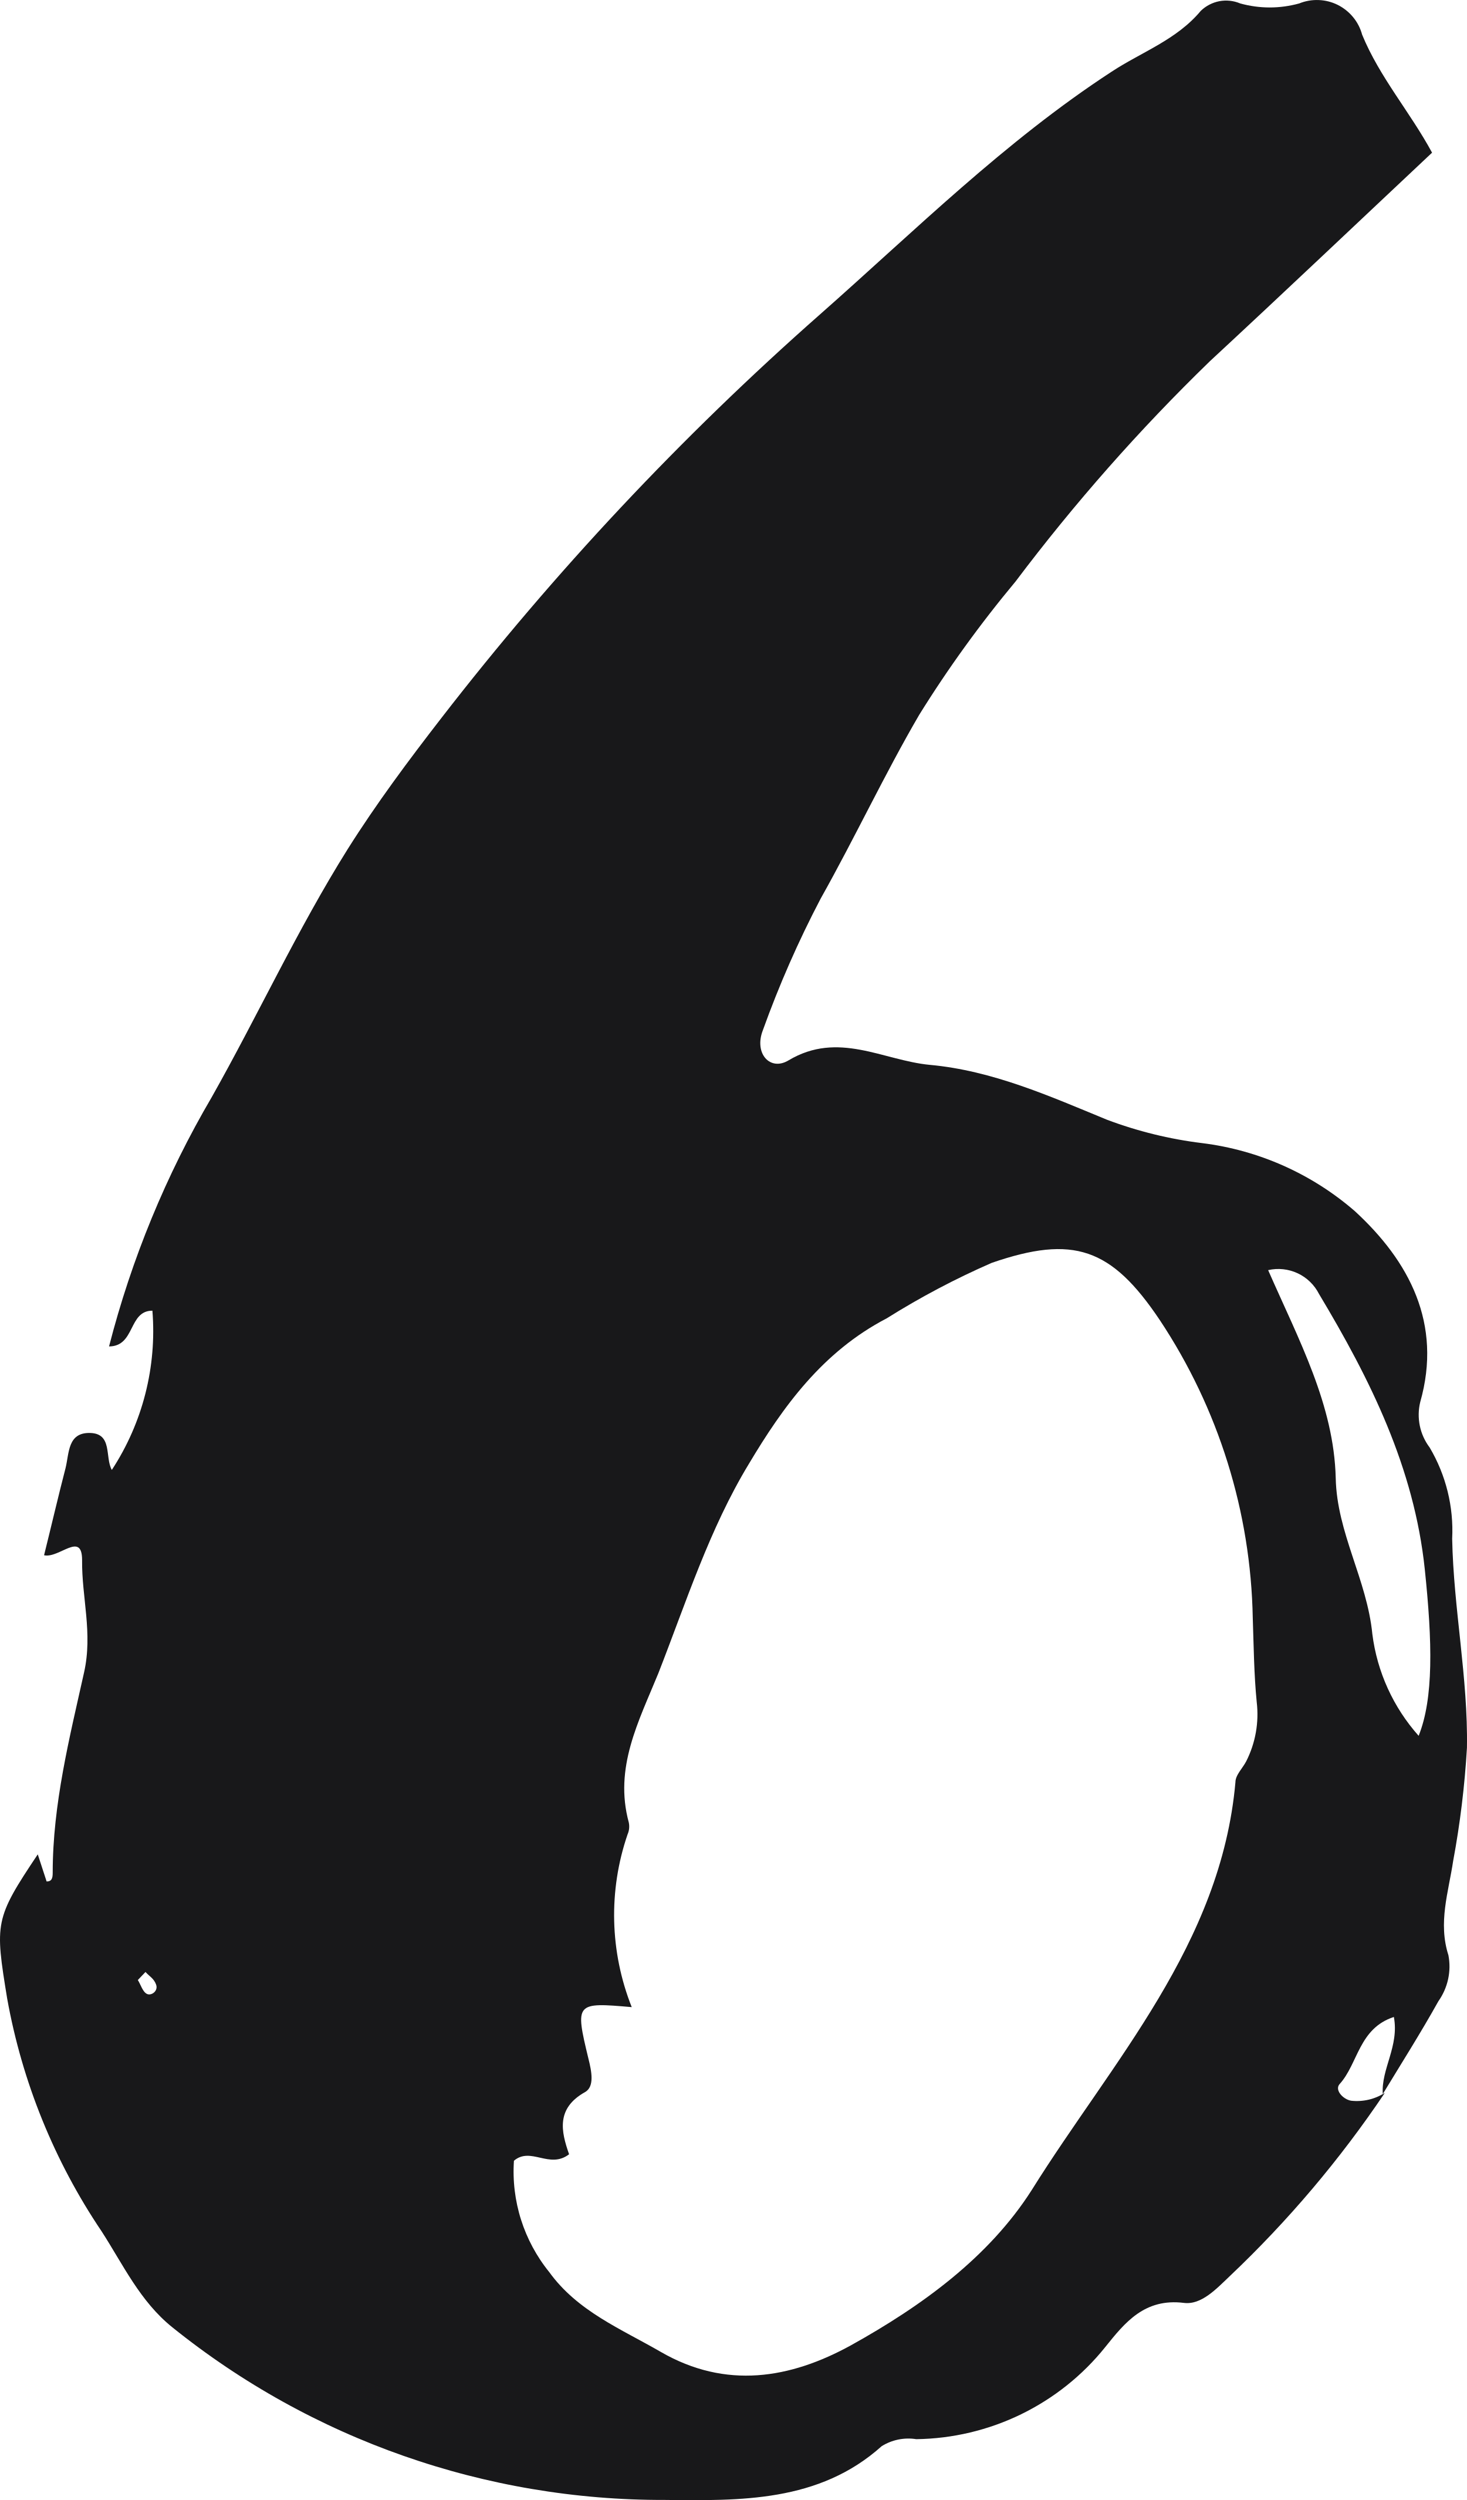 <?xml version="1.0" encoding="UTF-8"?> <svg xmlns="http://www.w3.org/2000/svg" width="27" height="46" viewBox="0 0 27 46" fill="none"> <path d="M25.487 38.507C24.663 39.732 23.706 40.863 22.633 41.879C22.386 42.114 22.111 42.41 21.792 42.371C21.066 42.28 20.704 42.732 20.341 43.185C19.923 43.706 19.394 44.127 18.793 44.42C18.191 44.713 17.533 44.869 16.864 44.878C16.642 44.843 16.415 44.889 16.226 45.008C15.072 46.043 13.615 46.01 12.237 45.996C8.939 46.006 5.738 44.885 3.171 42.819C2.577 42.342 2.265 41.665 1.87 41.054C1 39.764 0.409 38.307 0.133 36.777C-0.096 35.377 -0.099 35.305 0.695 34.118L0.858 34.617C0.956 34.617 0.97 34.552 0.97 34.455C0.97 33.196 1.279 31.976 1.547 30.772C1.71 30.048 1.503 29.39 1.511 28.706C1.511 28.163 1.09 28.677 0.811 28.615C0.945 28.076 1.072 27.53 1.206 27.013C1.275 26.738 1.242 26.354 1.659 26.365C2.076 26.376 1.928 26.814 2.058 27.045C2.626 26.178 2.888 25.147 2.805 24.115C2.359 24.115 2.493 24.77 2.007 24.773C2.42 23.164 3.056 21.619 3.897 20.186C4.749 18.677 5.474 17.099 6.399 15.623C6.928 14.784 7.516 13.995 8.121 13.214C10.204 10.522 12.539 8.034 15.094 5.783C16.842 4.241 18.495 2.599 20.461 1.318C21.012 0.956 21.657 0.732 22.1 0.2C22.194 0.109 22.313 0.047 22.442 0.022C22.571 -0.002 22.704 0.012 22.825 0.063C23.181 0.162 23.557 0.162 23.913 0.063C24.026 0.017 24.148 -0.004 24.27 0.001C24.392 0.005 24.512 0.036 24.621 0.09C24.73 0.145 24.827 0.222 24.904 0.316C24.982 0.41 25.038 0.52 25.07 0.638C25.392 1.423 25.954 2.063 26.357 2.809C24.99 4.093 23.637 5.377 22.27 6.644C20.973 7.901 19.777 9.257 18.691 10.699C18.044 11.475 17.451 12.294 16.918 13.152C16.284 14.238 15.736 15.41 15.105 16.532C14.694 17.315 14.338 18.127 14.039 18.959C13.876 19.382 14.173 19.715 14.514 19.509C15.428 18.963 16.251 19.509 17.11 19.592C18.267 19.697 19.319 20.168 20.374 20.602C20.938 20.814 21.526 20.959 22.125 21.032C23.166 21.161 24.144 21.597 24.936 22.284C25.936 23.203 26.549 24.353 26.139 25.797C26.104 25.94 26.102 26.09 26.132 26.235C26.162 26.379 26.224 26.515 26.313 26.633C26.613 27.14 26.757 27.724 26.727 28.311C26.752 29.596 27.02 30.866 26.999 32.157C26.958 32.856 26.873 33.553 26.745 34.241C26.658 34.82 26.466 35.374 26.658 35.974C26.686 36.12 26.684 36.271 26.652 36.416C26.62 36.562 26.559 36.699 26.473 36.821C26.15 37.4 25.795 37.96 25.45 38.528C25.418 38.065 25.755 37.649 25.654 37.11C25.008 37.32 24.997 37.968 24.656 38.344C24.558 38.452 24.718 38.626 24.867 38.651C25.084 38.675 25.303 38.624 25.487 38.507ZM11.627 36.929C10.594 36.839 10.58 36.843 10.83 37.877C10.888 38.109 10.946 38.391 10.768 38.492C10.232 38.792 10.326 39.216 10.474 39.636C10.112 39.914 9.771 39.491 9.459 39.755C9.409 40.495 9.641 41.226 10.108 41.803C10.63 42.526 11.428 42.848 12.161 43.272C13.361 43.966 14.547 43.764 15.66 43.152C16.962 42.429 18.198 41.535 18.989 40.294C20.472 37.921 22.473 35.775 22.738 32.79C22.738 32.657 22.872 32.533 22.938 32.403C23.107 32.068 23.174 31.691 23.13 31.318C23.079 30.804 23.075 30.287 23.057 29.769C23.021 27.817 22.427 25.916 21.346 24.288C20.454 22.957 19.754 22.718 18.253 23.235C17.584 23.527 16.938 23.868 16.32 24.256C15.138 24.871 14.412 25.88 13.781 26.937C13.056 28.134 12.632 29.469 12.117 30.786C11.755 31.672 11.298 32.523 11.573 33.532C11.588 33.605 11.581 33.681 11.551 33.749C11.195 34.784 11.223 35.912 11.627 36.929ZM23.34 23.369C23.909 24.665 24.551 25.848 24.584 27.197C24.605 28.203 25.16 29.064 25.258 30.066C25.346 30.761 25.643 31.413 26.11 31.937C26.386 31.249 26.364 30.218 26.223 28.872C26.027 27.005 25.222 25.384 24.276 23.807C24.191 23.64 24.053 23.506 23.884 23.427C23.714 23.348 23.523 23.327 23.34 23.369ZM2.537 36.43C2.591 36.517 2.627 36.651 2.707 36.687C2.787 36.723 2.914 36.633 2.874 36.517C2.834 36.401 2.747 36.361 2.678 36.282L2.537 36.43Z" fill="#18181A"></path> </svg> 